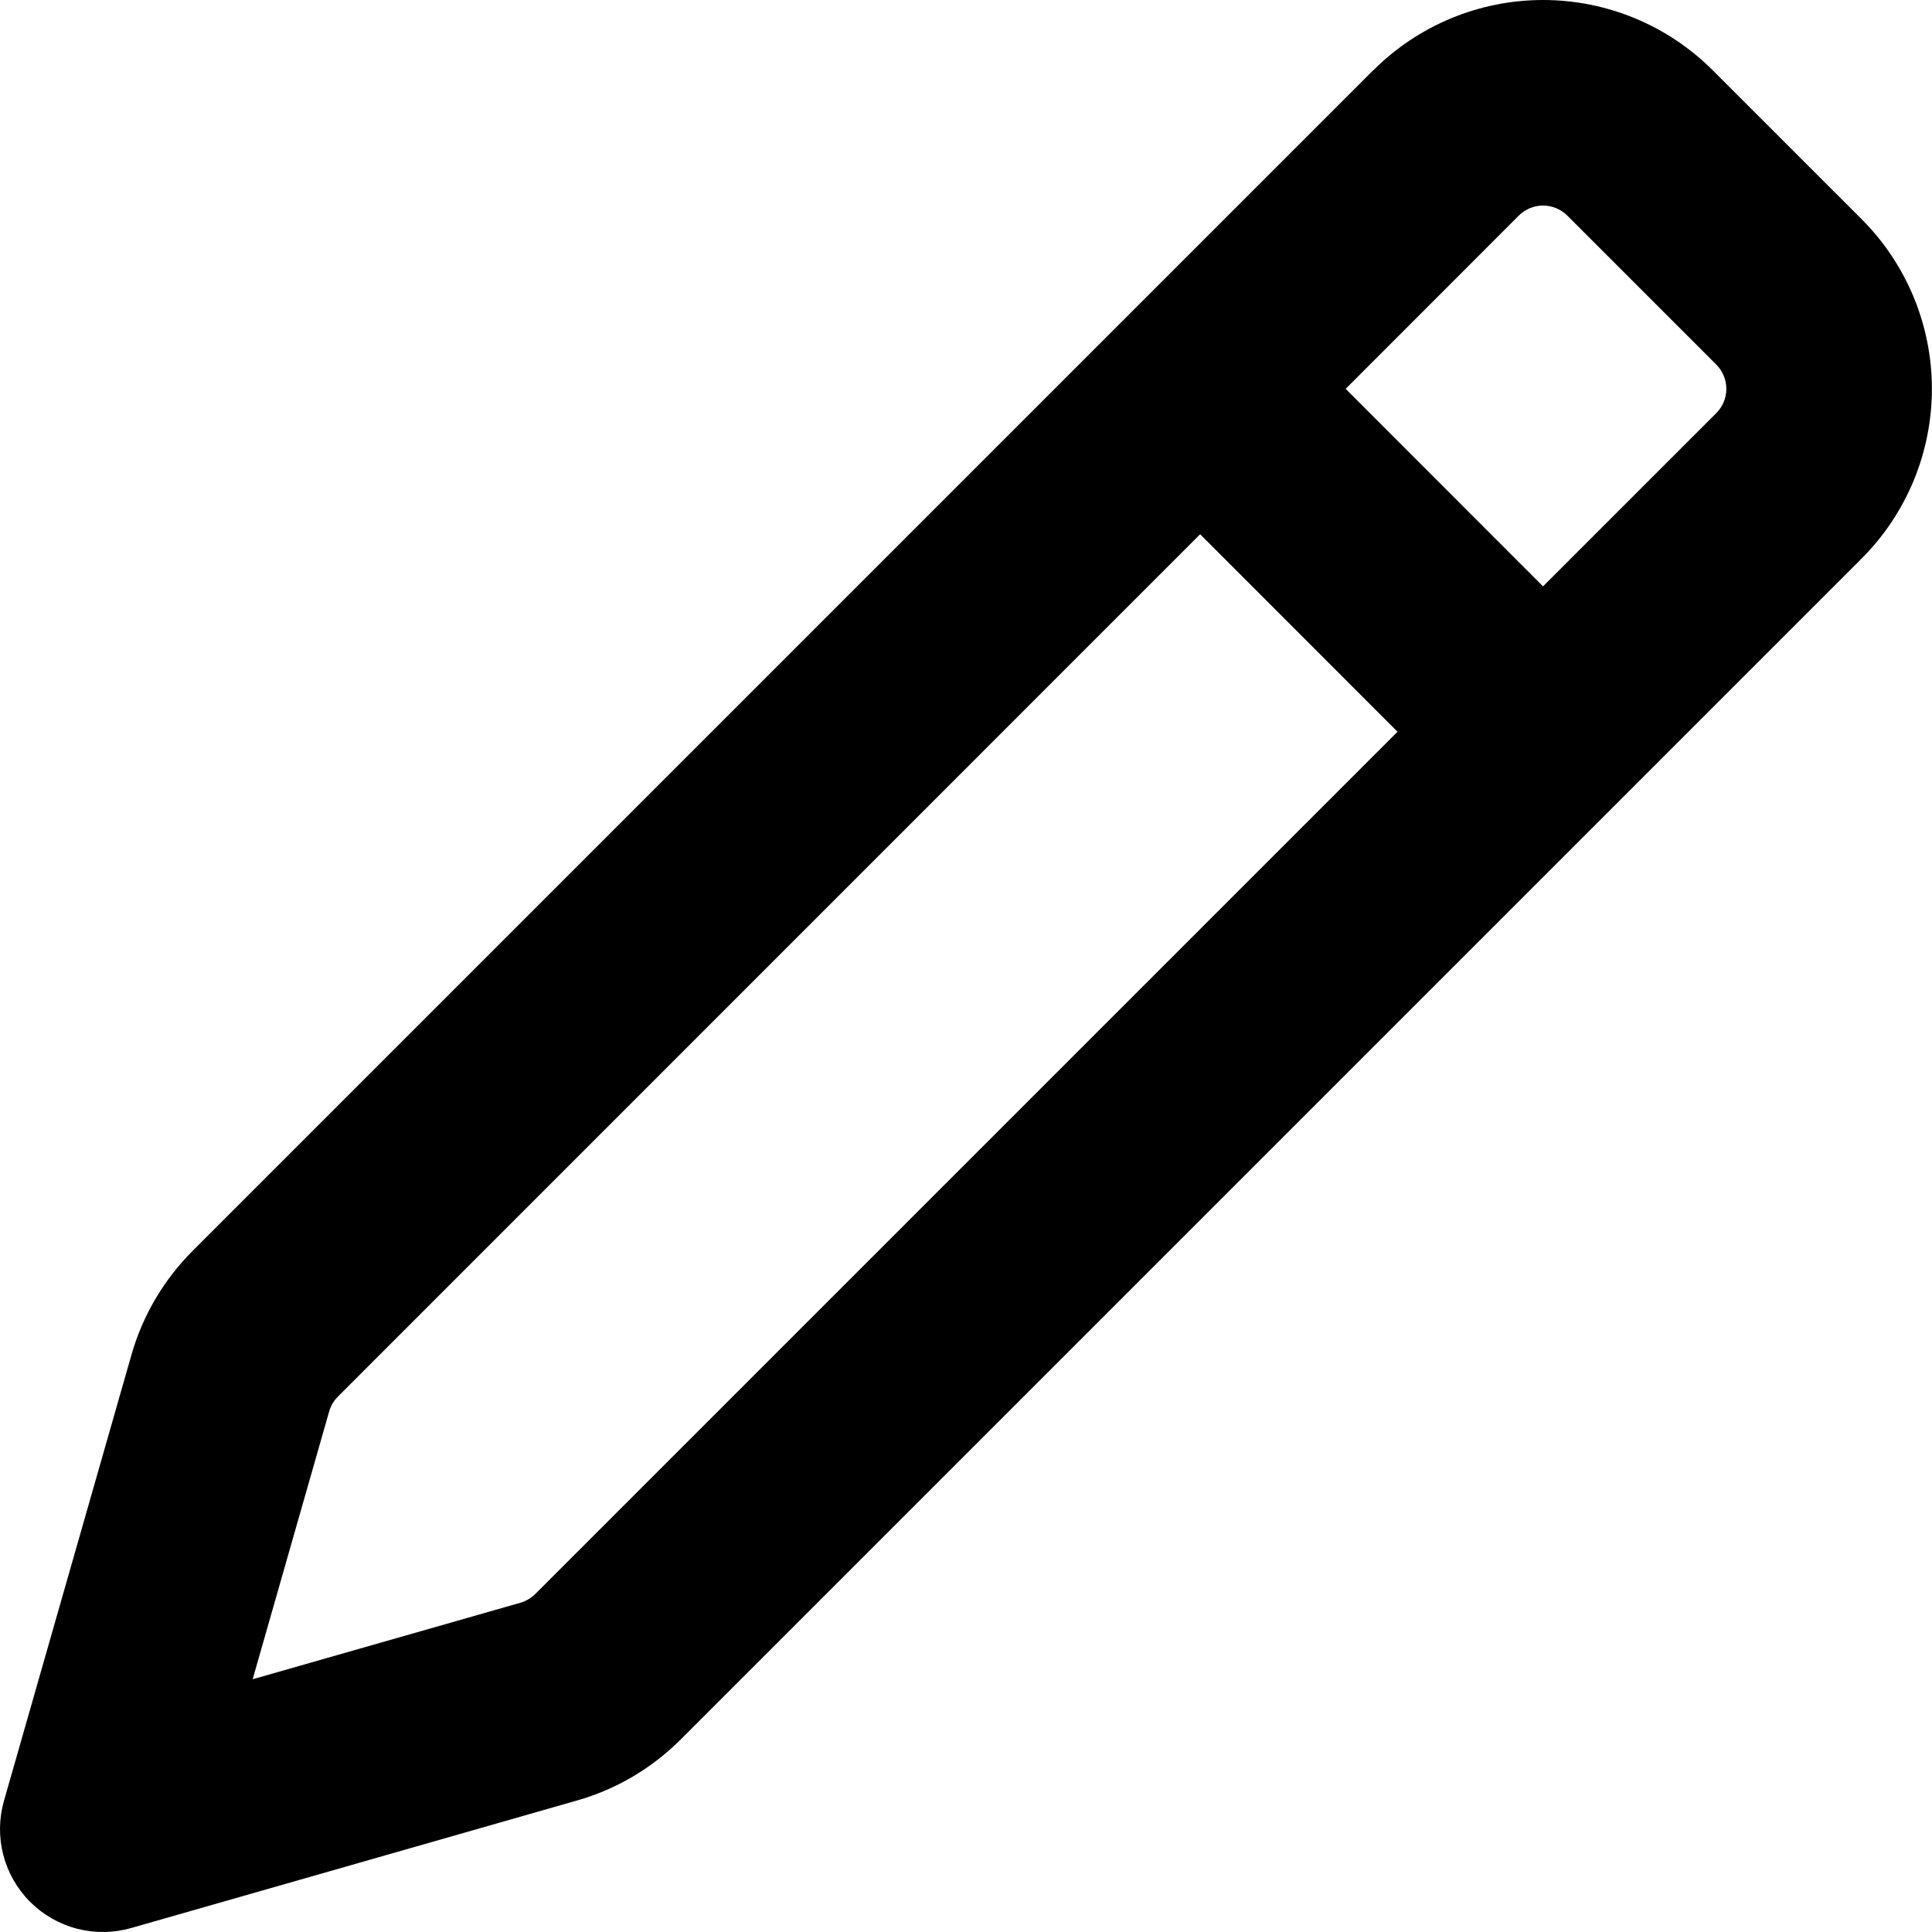 <svg width="960" height="960" viewBox="0 0 960 960" fill="none" xmlns="http://www.w3.org/2000/svg">
<path d="M682.42 34.903C704.785 12.554 735.108 0 766.725 0C798.342 0 828.666 12.554 851.03 34.903L925.044 108.917C947.393 131.281 959.947 161.605 959.947 193.222C959.947 224.839 947.393 255.162 925.044 277.527L338.249 864.322C323.937 878.634 306.217 889.13 286.725 894.65L65.16 958.032C56.391 960.539 47.11 960.653 38.282 958.363C29.453 956.073 21.398 951.462 14.952 945.009C8.506 938.556 3.904 930.496 1.623 921.665C-0.657 912.834 -0.533 903.553 1.983 894.786L65.297 673.29C70.817 653.798 81.313 636.01 95.625 621.63L682.42 34.835V34.903ZM694.415 363.604L596.343 265.464L167.935 693.94C165.886 695.988 164.386 698.52 163.573 701.301L125.544 834.403L258.646 796.374C261.427 795.561 263.959 794.061 266.007 792.012L694.415 363.604ZM778.788 107.145C777.206 105.558 775.325 104.299 773.255 103.44C771.185 102.581 768.966 102.139 766.725 102.139C764.484 102.139 762.265 102.581 760.195 103.44C758.125 104.299 756.245 105.558 754.662 107.145L668.653 193.222L766.725 291.362L852.802 205.285C854.389 203.702 855.648 201.822 856.507 199.752C857.366 197.682 857.808 195.463 857.808 193.222C857.808 190.981 857.366 188.762 856.507 186.692C855.648 184.622 854.389 182.741 852.802 181.159L778.788 107.145Z" fill="black"/>
</svg>
